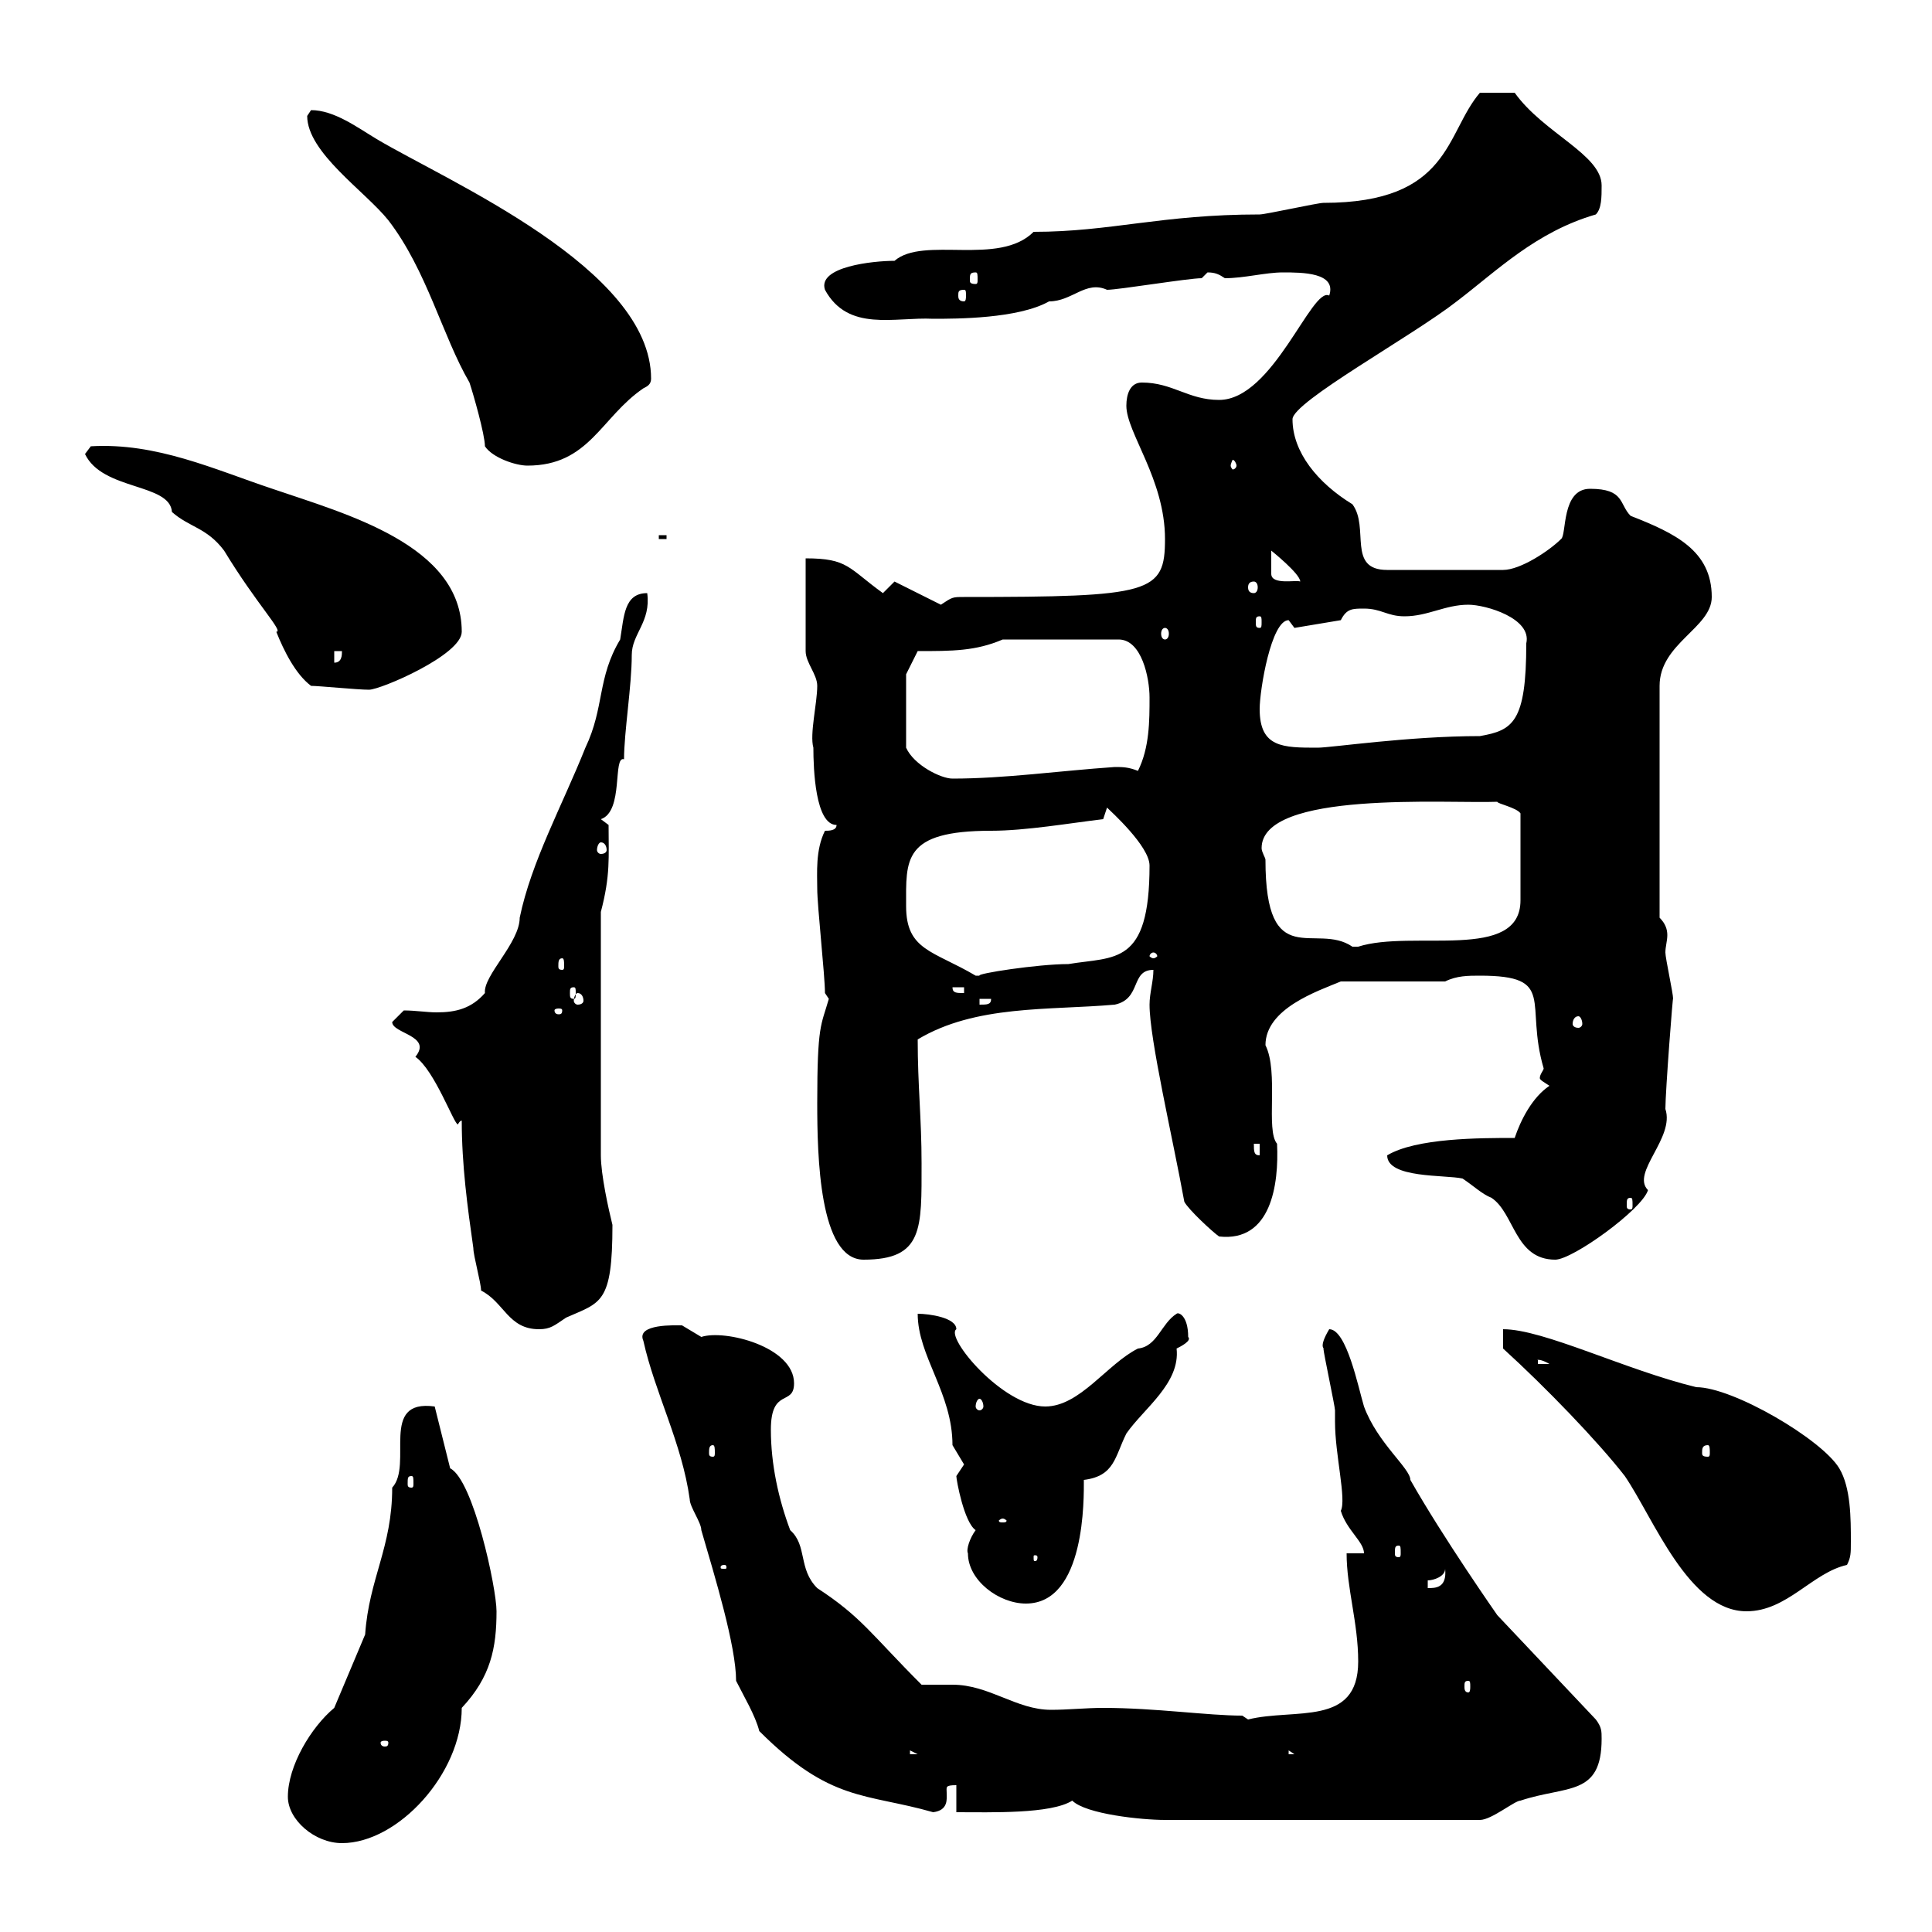 <svg xmlns="http://www.w3.org/2000/svg" xmlns:xlink="http://www.w3.org/1999/xlink" width="300" height="300"><path d="M44.70 279C44.70 282.60 48.90 286.20 53.10 286.20C61.80 286.20 71.70 275.40 71.70 265.20C76.20 260.40 77.10 255.90 77.10 250.20C77.10 246.60 73.50 229.80 69.90 228L67.50 218.40C58.80 217.20 64.20 227.40 60.90 231C60.90 240.30 57.30 245.10 56.70 253.80L51.90 265.20C48.30 268.20 44.70 274.20 44.70 279ZM166.50 279.60C168.60 281.70 177.30 282.60 180.90 282.60L229.80 282.60C231.60 282.60 235.20 279.60 236.10 279.60C243.30 277.20 248.70 279 248.70 270C248.70 268.80 248.70 268.20 247.80 267L232.50 250.80C232.50 250.80 224.10 238.80 219 229.80C219 228 213.90 224.10 211.80 218.40C210.90 215.40 209.10 206.40 206.40 206.40C204.60 209.40 205.80 209.40 205.50 209.40C205.50 210 207.30 218.40 207.30 219C207.30 219 207.30 220.80 207.30 220.80C207.30 225.90 209.10 232.80 208.20 234.60C209.10 237.60 211.80 239.40 211.80 241.20L209.10 241.20C209.10 246.60 210.90 252 210.90 258C210.90 268.20 201 265.20 193.80 267L192.90 266.40C187.50 266.40 179.40 265.20 171.30 265.20C168.60 265.20 165.90 265.50 163.20 265.50C157.80 265.50 153.60 261.60 147.90 261.60C146.40 261.60 144.60 261.60 143.10 261.60C135.30 253.80 133.80 251.10 126.90 246.60C123.90 243.60 125.40 240 122.70 237.60C120.90 232.80 119.70 227.40 119.70 222C119.70 215.40 123.30 218.40 123.30 214.80C123.30 209.10 112.50 206.40 108.90 207.60C108.90 207.60 105.90 205.80 105.90 205.80C105 205.80 98.70 205.50 99.90 208.20C101.70 216.30 105.90 224.10 107.10 232.80C107.10 234 108.90 236.40 108.90 237.60C111 244.80 114.30 255.60 114.30 261C115.50 263.40 117.30 266.40 117.90 268.80C129 279.90 134.40 278.40 144.90 281.40C147.30 281.10 147 279.30 147 278.40C147 277.50 146.70 277.20 148.50 277.20L148.50 281.40C153.90 281.40 163.20 281.70 166.50 279.60ZM141.30 271.80L142.50 272.40L141.30 272.40ZM200.10 271.80L201 272.40L200.10 272.40ZM60.30 270.60C60.30 271.20 60 271.20 59.70 271.20C59.70 271.20 59.10 271.20 59.10 270.60C59.10 270.30 59.70 270.30 59.70 270.30C60 270.30 60.30 270.30 60.30 270.60ZM228 261C228.30 261 228.30 261.30 228.30 261.90C228.30 262.20 228.30 262.80 228 262.80C227.40 262.80 227.40 262.20 227.40 261.90C227.40 261.30 227.40 261 228 261ZM233.40 206.40L233.40 209.40C240 215.40 248.10 223.80 252.30 229.20C256.80 235.80 262.20 250.20 271.20 250.20C277.50 250.20 281.40 244.20 286.80 243C287.40 241.80 287.40 241.20 287.40 239.40C287.40 235.80 287.40 231 285.60 228C282.90 223.50 269.10 215.40 263.40 215.40C252.30 212.70 239.70 206.40 233.40 206.40ZM150.30 241.20C150.30 245.40 155.10 249 159.30 249C168.60 249 168.30 232.50 168.30 229.80C173.10 229.20 173.10 226.20 174.90 222.60C177.60 218.70 183.30 214.80 182.70 209.40C183.30 209.10 185.10 208.20 184.50 207.60C184.50 204.30 183 203.70 182.70 204C180.30 205.50 179.70 209.10 176.70 209.40C171.90 211.80 167.70 218.40 162.30 218.40C155.70 218.40 146.70 207.60 148.50 206.40C148.50 204.60 144.30 204 142.50 204C142.50 210.60 147.90 216.30 147.90 224.40C147.90 224.40 149.70 227.40 149.70 227.40C149.70 227.40 148.50 229.20 148.50 229.20C148.50 229.80 149.70 236.40 151.50 237.60C150.60 238.80 150 240.60 150.30 241.20ZM221.70 245.40C222.60 245.40 224.40 244.80 224.40 243.60C224.70 246.60 222.90 246.60 221.70 246.60ZM112.50 243C112.80 243 112.80 243.30 112.80 243.30C112.80 243.60 112.80 243.60 112.50 243.60C111.90 243.60 111.90 243.60 111.90 243.30C111.90 243.30 111.90 243 112.50 243ZM161.10 241.80C161.10 242.40 160.80 242.40 160.80 242.40C160.50 242.40 160.50 242.40 160.50 241.80C160.50 241.50 160.50 241.50 160.80 241.50C160.80 241.50 161.10 241.50 161.10 241.80ZM217.20 240C217.50 240 217.50 240.30 217.50 241.20C217.50 241.50 217.50 241.80 217.20 241.80C216.60 241.80 216.60 241.50 216.60 241.20C216.60 240.30 216.60 240 217.20 240ZM155.70 235.80C156 235.80 156.30 236.10 156.30 236.10C156.30 236.40 156 236.40 155.70 236.40C155.40 236.40 155.10 236.40 155.10 236.10C155.10 236.10 155.40 235.80 155.70 235.80ZM63.90 229.20C64.20 229.20 64.20 229.50 64.20 230.40C64.20 230.70 64.20 231 63.90 231C63.30 231 63.30 230.70 63.30 230.40C63.30 229.50 63.30 229.20 63.90 229.20ZM265.20 224.40C265.50 224.40 265.50 225 265.50 225.60C265.50 225.90 265.50 226.20 265.20 226.20C264.30 226.20 264.30 225.90 264.30 225.60C264.30 225 264.30 224.40 265.20 224.40ZM110.70 224.40C111 224.40 111 225 111 225.60C111 225.90 111 226.20 110.70 226.20C110.10 226.20 110.10 225.90 110.10 225.60C110.10 225 110.10 224.40 110.70 224.40ZM152.10 217.20C152.40 217.20 152.70 217.80 152.70 218.40C152.70 218.70 152.40 219 152.10 219C151.80 219 151.50 218.70 151.50 218.40C151.50 217.80 151.80 217.20 152.10 217.20ZM238.80 211.20C238.50 211.20 239.10 210.90 240.60 211.80L238.80 211.80ZM74.70 200.40C78.30 202.20 78.90 206.40 83.70 206.40C85.50 206.40 86.10 205.80 87.90 204.60C93.30 202.20 95.10 202.50 95.10 190.20C94.50 187.80 93.30 182.40 93.30 179.40L93.30 141.60C94.80 135.90 94.50 133.20 94.50 128.10L93.30 127.20C96.90 126 95.10 117.30 96.90 117.90C96.90 113.70 98.10 106.50 98.10 101.70C98.10 98.40 101.10 96.60 100.50 92.10C96.90 92.10 96.90 95.70 96.30 99.30C92.70 105.30 93.90 109.80 90.90 116.10C87.30 125.10 82.50 133.80 80.70 142.50C80.70 146.40 75 151.50 75.30 154.20C73.20 156.60 70.80 157.20 67.80 157.20C66.30 157.20 64.50 156.90 62.70 156.90C62.70 156.90 60.90 158.70 60.90 158.70C60.90 160.50 67.20 160.80 64.50 164.10C67.50 166.20 70.50 174.60 71.10 174.60C71.10 174.60 71.40 174 71.70 174C71.70 180.90 72.60 187.50 73.50 193.80C73.50 195 74.70 199.20 74.70 200.40ZM126.90 171.30C126.90 179.40 127.20 195.60 134.10 195.60C143.40 195.60 143.10 190.80 143.10 180.60C143.10 173.70 142.50 168.60 142.50 161.40C151.50 156 162.90 156.90 173.10 156C177.30 155.10 175.50 150.60 179.10 150.60C179.10 152.40 178.50 154.20 178.50 156C178.50 161.40 182.10 176.70 183.90 186.60C184.50 187.80 188.40 191.40 189.30 192C197.40 192.90 198.60 183.90 198.30 177.60C196.50 175.50 198.60 166.50 196.50 162.30C196.50 156.60 204.60 153.90 208.20 152.40L224.40 152.40C226.20 151.50 228 151.50 229.80 151.50C241.80 151.50 236.70 155.70 239.70 165.90C239.70 166.20 239.10 166.80 239.10 167.40C239.10 167.70 239.70 168 240.60 168.60C237.90 170.40 236.10 174 235.20 176.70C229.80 176.70 219.90 176.70 215.40 179.40C215.40 183 224.40 182.40 227.10 183C228.90 184.20 230.10 185.40 231.60 186C235.20 188.40 235.20 195.60 241.50 195.60C244.20 195.60 255 187.80 255.90 184.80C253.20 182.10 260.10 176.70 258.60 172.20C258.60 169.50 259.80 153.90 259.80 155.10C259.80 154.20 258.60 148.80 258.60 147.90C258.60 147 258.90 146.10 258.90 145.20C258.90 144.30 258.60 143.40 257.70 142.50L257.70 106.50C257.70 99.90 265.80 97.50 265.80 92.70C265.80 85.50 260.10 82.80 253.20 80.10C251.40 78.30 252.30 75.90 246.90 75.90C242.40 75.90 243.30 83.10 242.40 83.70C240.60 85.50 236.10 88.50 233.40 88.50L215.40 88.50C209.10 88.50 212.70 81.90 210 78.30C204.60 75 200.70 70.20 200.70 65.10C200.70 62.40 219.30 52.20 226.20 46.80C232.50 42 238.50 36 247.80 33.30C248.70 32.40 248.70 30.60 248.70 28.80C248.70 24 239.70 20.70 235.20 14.40L229.80 14.40C224.40 20.70 225.30 31.50 205.50 31.50C204.60 31.50 196.50 33.30 195.60 33.30C180.30 33.30 172.50 36 160.50 36C155.10 41.40 143.40 36.60 138.90 40.50C135.60 40.50 126.90 41.40 128.10 45C131.70 51.60 138.90 49.20 144.90 49.50C148.50 49.50 158.10 49.50 162.90 46.80C166.50 46.80 168.60 43.50 171.90 45C173.70 45 184.50 43.20 186.60 43.20C186.60 43.20 187.50 42.30 187.50 42.30C188.70 42.30 189.30 42.60 190.20 43.20C193.20 43.20 196.50 42.30 199.20 42.30C202.20 42.30 207.60 42.30 206.40 45.90C203.70 44.40 197.70 62.10 189.30 62.10C184.50 62.10 182.10 59.40 177.30 59.40C175.50 59.40 174.90 61.20 174.90 63C174.90 67.20 180.90 74.40 180.90 83.70C180.90 92.10 178.80 92.70 149.70 92.70C147.90 92.70 147.90 92.70 146.10 93.90L138.90 90.30L137.10 92.10C131.70 88.20 131.70 86.70 125.10 86.70L125.10 101.10C125.10 102.90 126.90 104.70 126.90 106.50C126.90 109.20 125.70 114 126.30 116.10C126.30 119.40 126.60 128.10 129.90 128.10C129.90 129 128.70 129 128.10 129C126.60 132 126.90 135.60 126.90 138C126.90 140.70 128.10 151.50 128.10 154.20C128.10 154.20 128.70 155.10 128.70 155.10C127.50 159.30 126.90 159 126.90 171.30ZM253.20 186C253.50 186 253.50 186.30 253.50 187.20C253.50 187.50 253.50 187.80 253.20 187.80C252.60 187.80 252.60 187.50 252.60 187.20C252.60 186.30 252.60 186 253.20 186ZM194.70 177.60L195.60 177.60L195.60 179.40C194.70 179.40 194.70 178.80 194.70 177.60ZM245.10 157.80C245.40 157.80 245.70 158.40 245.70 159C245.70 159.30 245.40 159.60 245.10 159.60C244.50 159.60 244.20 159.30 244.20 159C244.20 158.40 244.50 157.80 245.10 157.80ZM87.30 156.90C87.30 157.50 87 157.50 86.70 157.50C86.70 157.50 86.10 157.50 86.10 156.90C86.10 156.60 86.70 156.60 86.70 156.60C87 156.60 87.30 156.60 87.30 156.90ZM152.10 155.10L153.90 155.10C153.90 156 153.30 156 152.10 156ZM89.70 154.20C90.30 154.20 90.60 154.80 90.60 155.40C90.60 155.70 90.30 156 89.70 156C89.40 156 89.10 155.70 89.10 155.40C89.10 154.80 89.40 154.20 89.70 154.20ZM89.10 153.30C89.40 153.30 89.40 153.60 89.40 154.20C89.40 154.80 89.40 155.10 89.10 155.10C88.50 155.10 88.50 154.80 88.50 154.20C88.50 153.60 88.50 153.30 89.10 153.30ZM147.90 153.30L149.70 153.30L149.70 154.20C148.50 154.20 147.90 154.20 147.90 153.30ZM140.70 140.70C140.70 133.50 140.10 129 153.90 129C159.30 129 166.20 127.80 171.30 127.20C171.30 127.20 171.90 125.40 171.90 125.40C172.50 126 178.50 131.40 178.50 134.40C178.50 150 173.10 148.50 165.90 149.70C161.10 149.70 151.50 151.20 152.10 151.50C152.10 151.50 152.10 151.50 151.50 151.50C144.90 147.60 140.70 147.60 140.70 140.70ZM87.30 148.80C87.60 148.80 87.60 149.40 87.60 150C87.60 150.30 87.60 150.60 87.30 150.60C86.70 150.60 86.70 150.30 86.70 150C86.70 149.40 86.70 148.80 87.30 148.80ZM179.10 147.90C179.40 147.90 179.70 148.20 179.70 148.50C179.70 148.50 179.40 148.80 179.10 148.80C178.80 148.80 178.50 148.50 178.50 148.50C178.50 148.20 178.80 147.90 179.10 147.90ZM196.50 133.50C196.50 133.20 195.90 132.30 195.90 131.70C195.90 122.70 224.70 124.80 232.50 124.50C232.50 124.80 235.50 125.40 236.10 126.30L236.10 139.80C236.10 149.40 219.30 144.30 210.90 147C210.90 147 210.90 147 210 147C204.30 143.10 196.50 151.20 196.50 133.50ZM93.30 130.80C93.90 130.80 94.20 131.40 94.20 132C94.20 132.30 93.90 132.60 93.30 132.60C93 132.60 92.70 132.30 92.70 132C92.70 131.40 93 130.80 93.30 130.80ZM140.70 104.70L142.50 101.10C147.90 101.10 151.50 101.10 155.70 99.30L173.70 99.30C177.30 99.30 178.50 105.30 178.50 108.30C178.50 111.90 178.50 116.10 176.70 119.70C175.20 119.10 174.30 119.10 173.10 119.10C164.40 119.70 156 120.90 147.90 120.90C146.10 120.90 141.90 118.80 140.70 116.10ZM195.60 110.10C195.60 107.10 197.40 96.30 200.10 96.30C200.10 96.30 201 97.50 201 97.50L208.20 96.30C209.10 94.50 210 94.50 211.80 94.50C214.50 94.50 215.40 95.70 218.10 95.70C221.70 95.70 224.40 93.90 228 93.90C230.70 93.90 237.90 96 237 99.90C237 112.20 234.90 113.40 229.80 114.30C218.70 114.30 206.70 116.10 204.60 116.10C199.20 116.10 195.60 116.10 195.60 110.10ZM48.30 106.50C49.50 106.50 55.50 107.10 57.30 107.10C59.10 107.10 71.70 101.70 71.70 98.10C71.70 84.60 53.70 79.80 42.30 75.90C33.30 72.90 24.30 68.70 14.10 69.30L13.20 70.50C15.90 76.20 26.40 75 26.70 79.50C29.40 81.90 32.10 81.90 34.80 85.50C39.90 93.90 44.10 98.10 42.90 98.10C44.10 101.10 45.90 104.70 48.30 106.50ZM51.90 101.10L53.10 101.10C53.10 101.70 53.10 102.90 51.90 102.90ZM180.90 97.50C181.20 97.50 181.50 97.80 181.50 98.40C181.50 99 181.20 99.30 180.90 99.30C180.60 99.30 180.30 99 180.30 98.40C180.30 97.80 180.60 97.50 180.90 97.50ZM195.60 95.70C195.90 95.70 195.90 96 195.90 96.60C195.90 97.20 195.90 97.50 195.60 97.50C195 97.50 195 97.20 195 96.60C195 96 195 95.70 195.60 95.70ZM194.70 90.30C195 90.30 195.30 90.60 195.30 91.20C195.30 91.80 195 92.10 194.70 92.10C194.10 92.10 193.80 91.80 193.80 91.20C193.80 90.60 194.10 90.30 194.70 90.30ZM197.40 85.50C197.40 85.50 201.90 89.10 201.90 90.30C201.30 90 197.40 90.90 197.40 89.10C197.40 88.50 197.40 85.50 197.40 85.50ZM102.30 83.10L102.30 83.70L103.50 83.70L103.50 83.10ZM75.30 69.30C76.50 71.10 80.10 72.30 81.90 72.30C91.50 72.30 93.30 64.80 99.90 60.30C100.50 60 101.10 59.70 101.10 58.80C101.10 41.70 69.60 28.20 58.50 21.60C55.50 19.80 51.90 17.10 48.30 17.10C48.30 17.10 47.70 18 47.70 18C47.70 23.70 56.70 29.70 60.30 34.20C66.30 42 68.70 52.20 72.90 59.40C73.50 61.20 75.30 67.50 75.30 69.30ZM192 72.30C192 72.60 191.70 72.90 191.40 72.90C191.40 72.90 191.10 72.60 191.10 72.30C191.10 72 191.40 71.40 191.40 71.40C191.70 71.40 192 72 192 72.30ZM149.70 45C150 45 150 45.30 150 45.90C150 46.20 150 46.80 149.70 46.80C148.80 46.80 148.80 46.20 148.80 45.90C148.80 45.30 148.80 45 149.70 45ZM151.50 42.30C151.80 42.30 151.80 42.60 151.80 43.50C151.80 43.80 151.80 44.10 151.50 44.10C150.60 44.10 150.60 43.80 150.60 43.50C150.60 42.60 150.60 42.30 151.50 42.30Z"/></svg>
